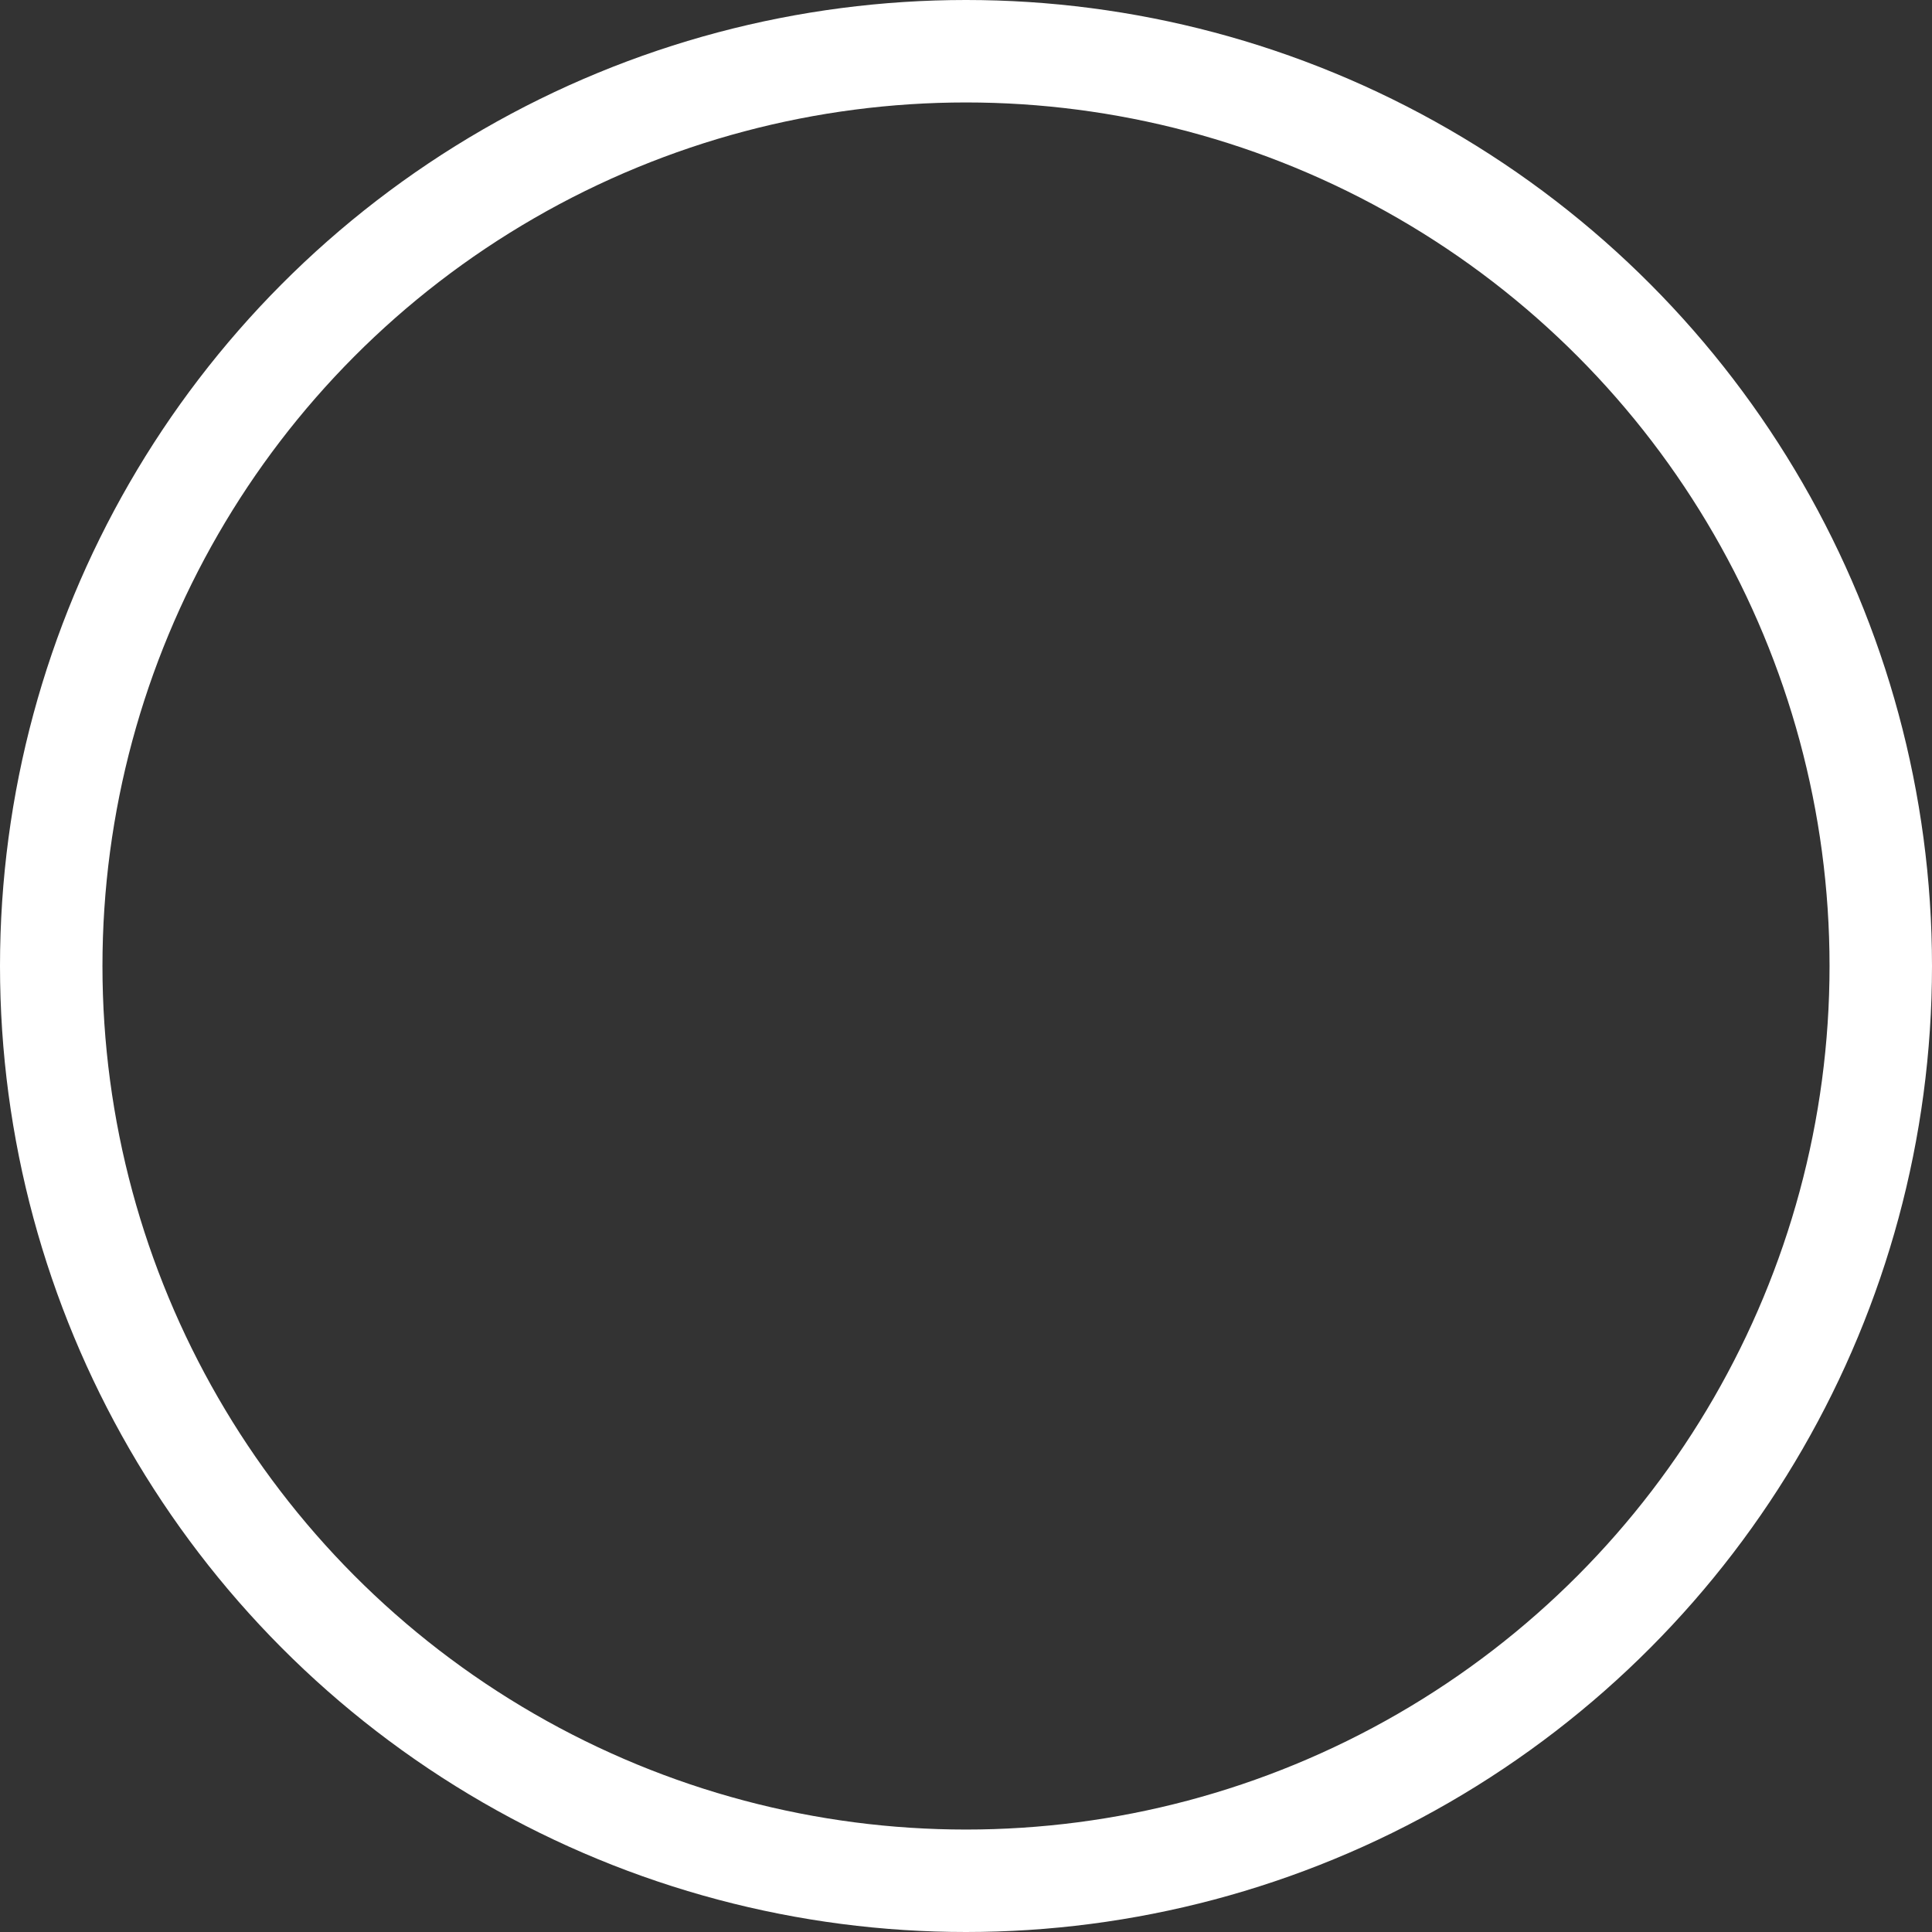 <?xml version="1.0" encoding="utf-8"?>
<svg width="132px" height="132px" viewBox="0 0 132 132" version="1.1" xmlns="http://www.w3.org/2000/svg" xmlns:xlink="http://www.w3.org/1999/xlink">
    <rect x="0" y="0" width="132" height="132" fill="#333333" stroke="none"/>
    <defs>
	   <circle id="path-1" cx="66" cy="66" r="66"></circle>
    </defs>
    <g id="Travel-Landing-Page" stroke="none" stroke-width="1" fill="none" fill-rule="evenodd">
	   <g id="travel-product-page" transform="translate(-984, -1011)">
		  <g id="wellness" transform="translate(984, 1011)">
			 <g id="stethoscope" transform="translate(46, 27)">
				<path d="M38.025,62.231 C37.827,62.313 37.638,62.243 37.384,62.243 C37.109,62.243 36.608,62.164 36.3,62.118 C36.155,62.096 36.199,62.102 36.053,62.084 L35.778,61.976 L35.778,62.489 L35.778,66.369 C35.778,70.78 32.009,74.37 27.611,74.37 C23.212,74.37 19.444,70.78 19.444,66.369 L19.444,43.09 C19.444,42.09 18.498,41.277 17.5,41.277 C16.502,41.277 15.556,42.09 15.556,43.09 L15.556,66.369 C15.556,72.783 20.828,78 27.224,78 C33.618,78 38.889,72.783 38.889,66.369 L38.889,62.474 L38.889,61.831 L38.025,62.231 L38.025,62.231 L38.025,62.231 Z M37.423,62.643 C37.554,62.643 37.687,62.631 37.82,62.611 C37.687,62.632 37.554,62.643 37.423,62.643 L37.423,62.643 L37.423,62.643 Z M37.374,62.643 C37.16,62.641 36.946,62.62 36.734,62.591 C36.946,62.619 37.159,62.641 37.374,62.643 L37.374,62.643 L37.374,62.643 Z M37.91,62.595 C38.047,62.567 38.185,62.532 38.322,62.474 C38.185,62.532 38.047,62.567 37.91,62.595 L37.91,62.595 L37.91,62.595 Z" class="secondary-fill"></path>
				<path d="M17.973,37.878 C17.922,37.878 17.872,37.878 17.82,37.878 C11.303,37.795 6.643,32.468 6.449,32.241 C6.211,31.965 6.241,31.549 6.517,31.311 C6.792,31.073 7.207,31.102 7.445,31.379 C7.489,31.429 11.926,36.488 17.846,36.558 C21.383,36.599 24.799,34.854 27.958,31.366 C28.203,31.095 28.62,31.076 28.888,31.321 C29.158,31.567 29.178,31.984 28.933,32.254 C25.552,35.987 21.864,37.878 17.973,37.878 L17.973,37.878 L17.973,37.878 Z" class="secondary-fill"></path>
				<path d="M17.803,43.353 L17.589,43.353 C10.41,43.353 4.104,33.499 0.722,16.994 C-0.422,11.415 0.296,7.067 2.851,4.069 C6.526,-0.239 12.569,-0.006 12.825,0.006 C13.551,0.041 14.112,0.658 14.079,1.387 C14.044,2.115 13.434,2.679 12.701,2.643 C12.654,2.643 7.663,2.473 4.84,5.799 C2.85,8.146 2.332,11.733 3.301,16.462 C6.366,31.421 11.842,40.712 17.59,40.712 L17.804,40.712 C23.553,40.712 29.029,31.421 32.094,16.462 C33.063,11.734 32.545,8.146 30.555,5.799 C27.732,2.472 22.741,2.643 22.691,2.643 C21.961,2.674 21.351,2.11 21.32,1.383 C21.286,0.655 21.846,0.04 22.57,0.005 C22.827,-0.007 28.87,-0.239 32.542,4.068 C35.099,7.066 35.817,11.415 34.673,16.993 C31.29,33.499 24.985,43.353 17.803,43.353 L17.803,43.353 L17.803,43.353 Z" class="secondary-fill"></path>
				<path d="M37.196,63.281 C34.866,63.281 32.971,61.381 32.971,59.044 C32.971,56.71 34.866,54.81 37.196,54.81 C39.524,54.81 41.419,56.71 41.419,59.044 C41.419,61.381 39.524,63.281 37.196,63.281 L37.196,63.281 L37.196,63.281 Z M37.196,56.019 C35.532,56.019 34.178,57.376 34.178,59.044 C34.178,60.714 35.532,62.071 37.196,62.071 C38.859,62.071 40.212,60.714 40.212,59.044 C40.212,57.377 38.859,56.019 37.196,56.019 L37.196,56.019 L37.196,56.019 Z" class="secondary-fill"></path>
				<ellipse id="Oval" class="primary-fill" cx="37.196" cy="59.044" rx="1.865" ry="1.87"></ellipse>
			 </g>
			 <g id="Oval-2">
				<circle class="secondary-stroke" stroke-width="9" cx="66" cy="66" r="61.5"></circle>
				<circle stroke="#FFFFFF" stroke-width="7" cx="66" cy="66" r="62.5"></circle>
				<circle class="secondary-stroke" stroke-width="4" cx="66" cy="66" r="64"></circle>
			 </g>
		  </g>
	   </g>
    </g>
</svg>